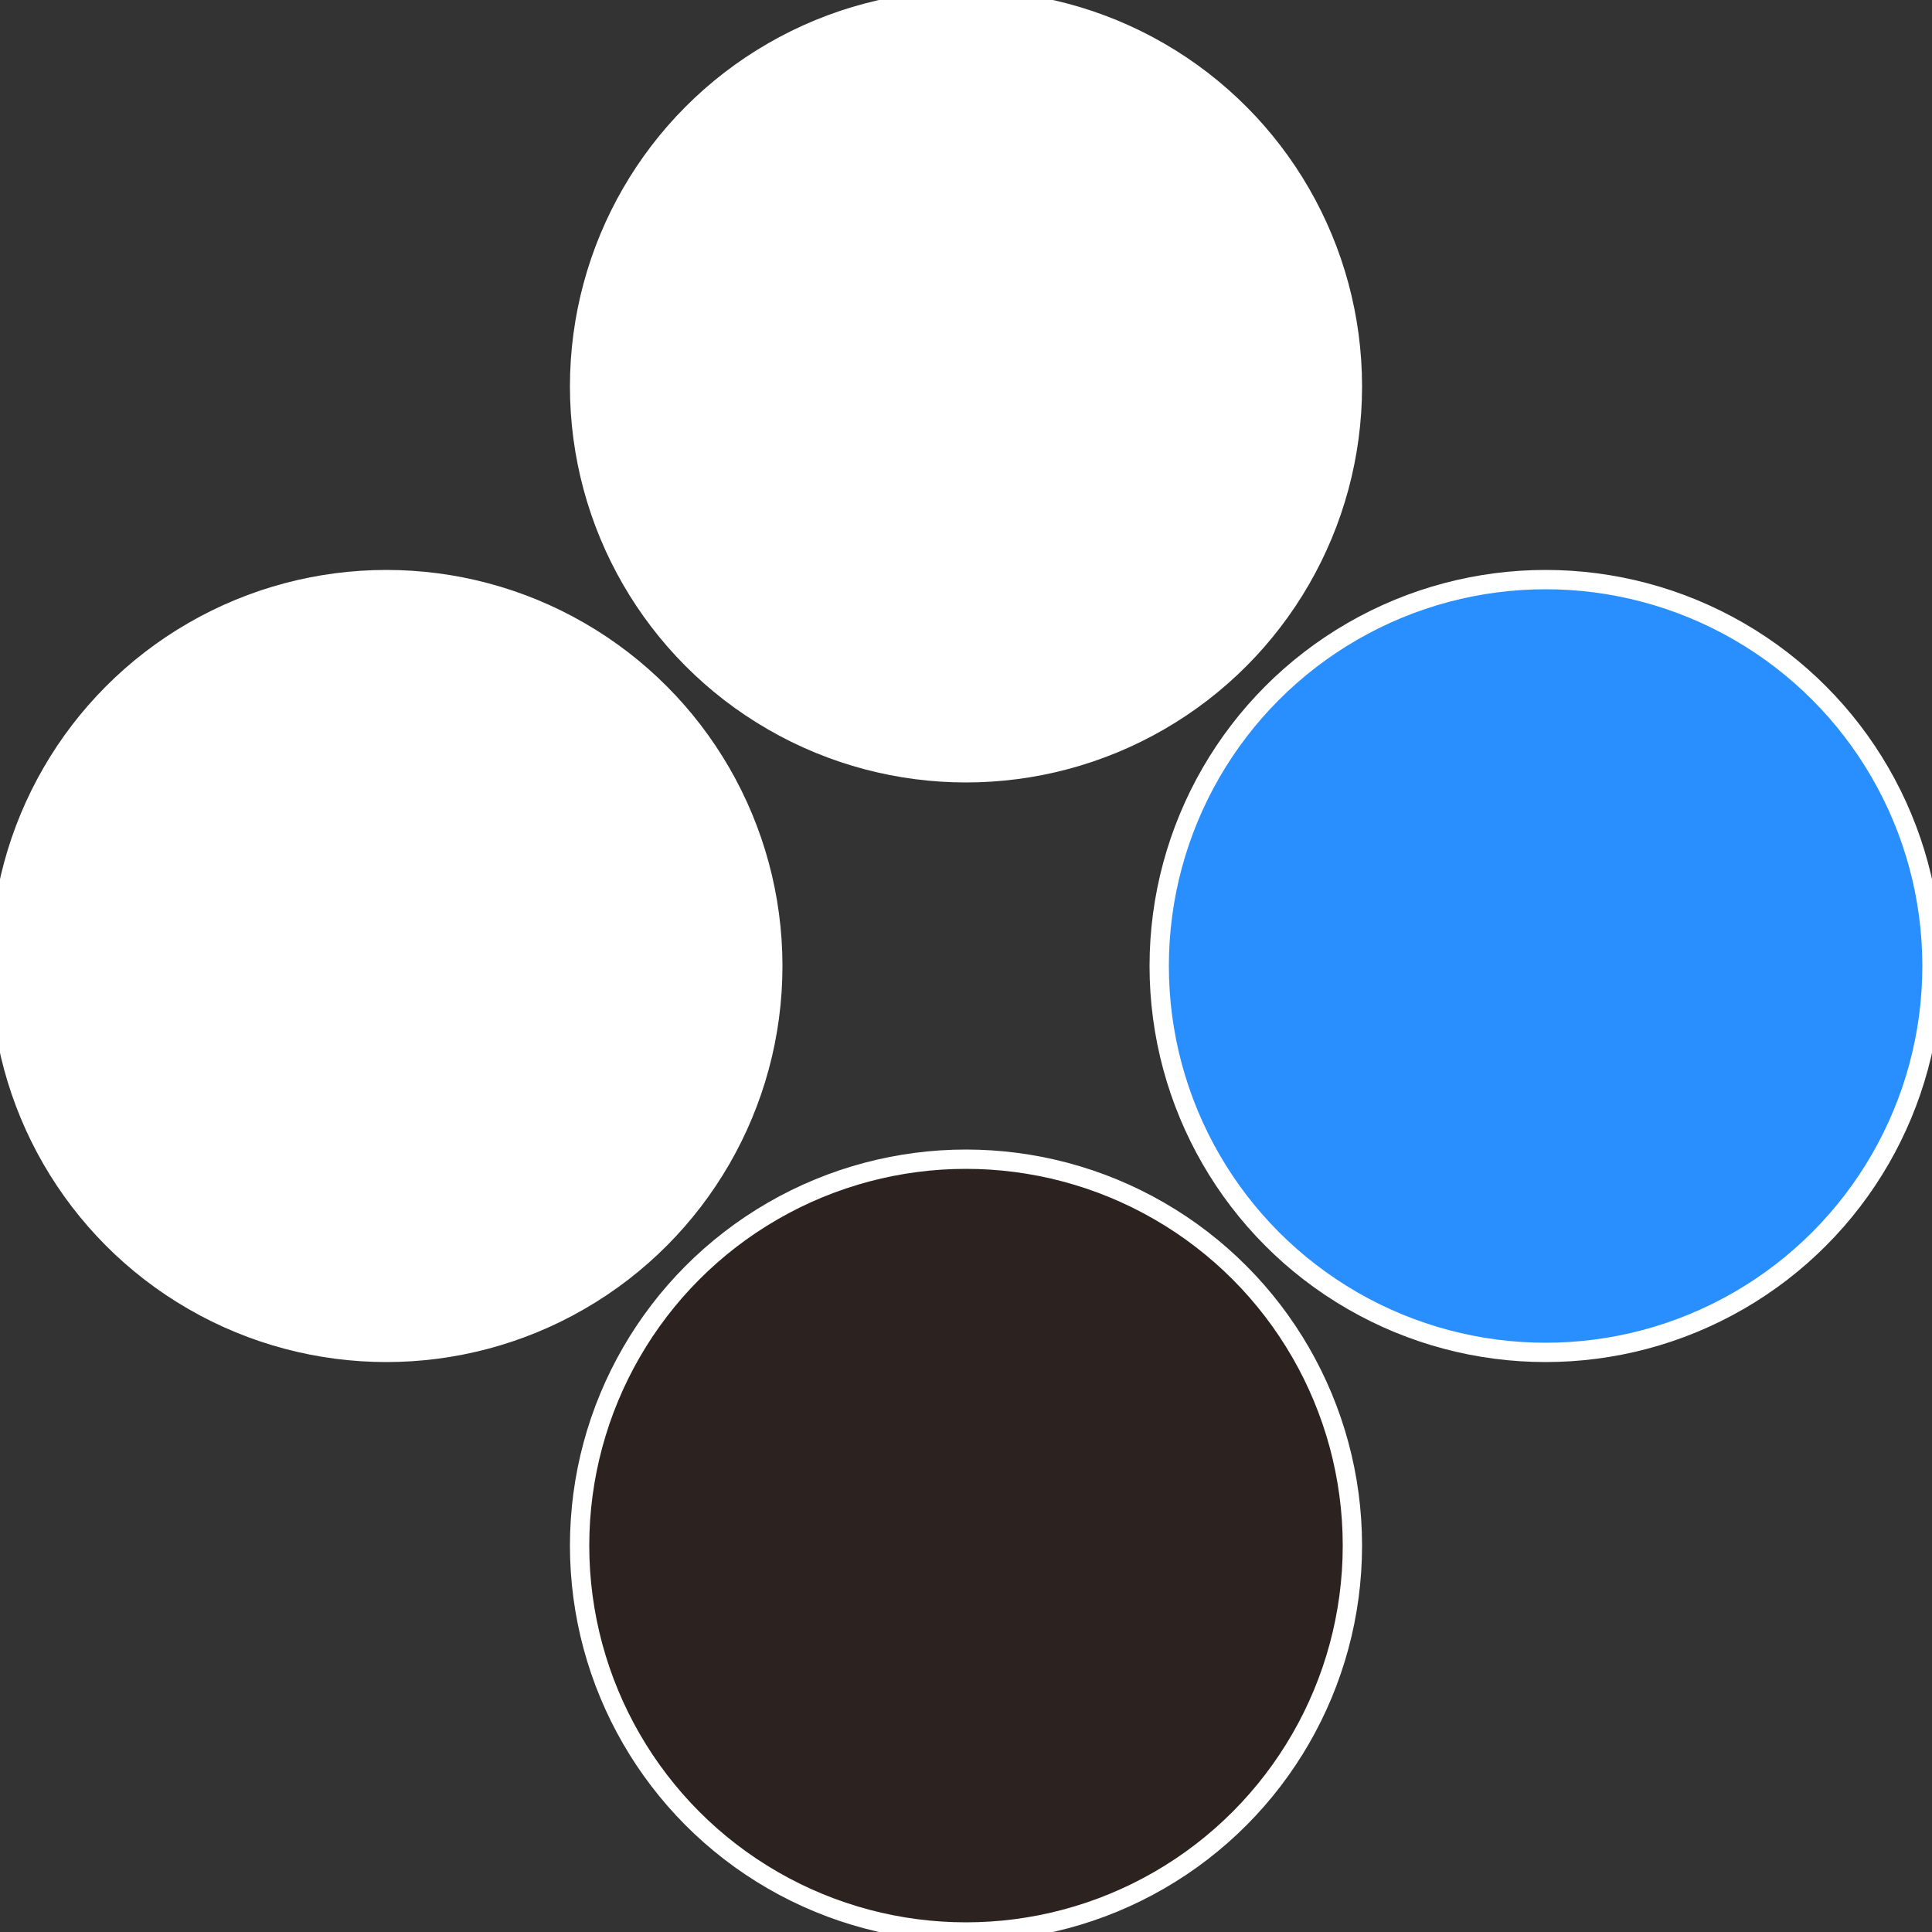 <?xml version="1.0" standalone="no"?>
<svg width="500" height="500" viewBox="-1 -1 2 2" xmlns="http://www.w3.org/2000/svg">
 
                <rect x="-1" y="-1" width="2" height="2" fill="#333333" stroke="none"/>
 
                <circle cx="0.6" cy="0" r="0.4" fill="#298fffffffffffffdd42c2" stroke="#fff" stroke-width="1%" />
             
                <circle cx="3.6739403974421E-17" cy="0.6" r="0.4" fill="#2c221fffffffffffffdd4" stroke="#fff" stroke-width="1%" />
             
                <circle cx="-0.6" cy="7.3478807948841E-17" r="0.4" fill="#fffffffffffffdfe2c2fffffffffffffdd4" stroke="#fff" stroke-width="1%" />
             
                <circle cx="-1.1021821192326E-16" cy="-0.6" r="0.4" fill="#fffffffffffffdd4752c2" stroke="#fff" stroke-width="1%" />
            </svg>
